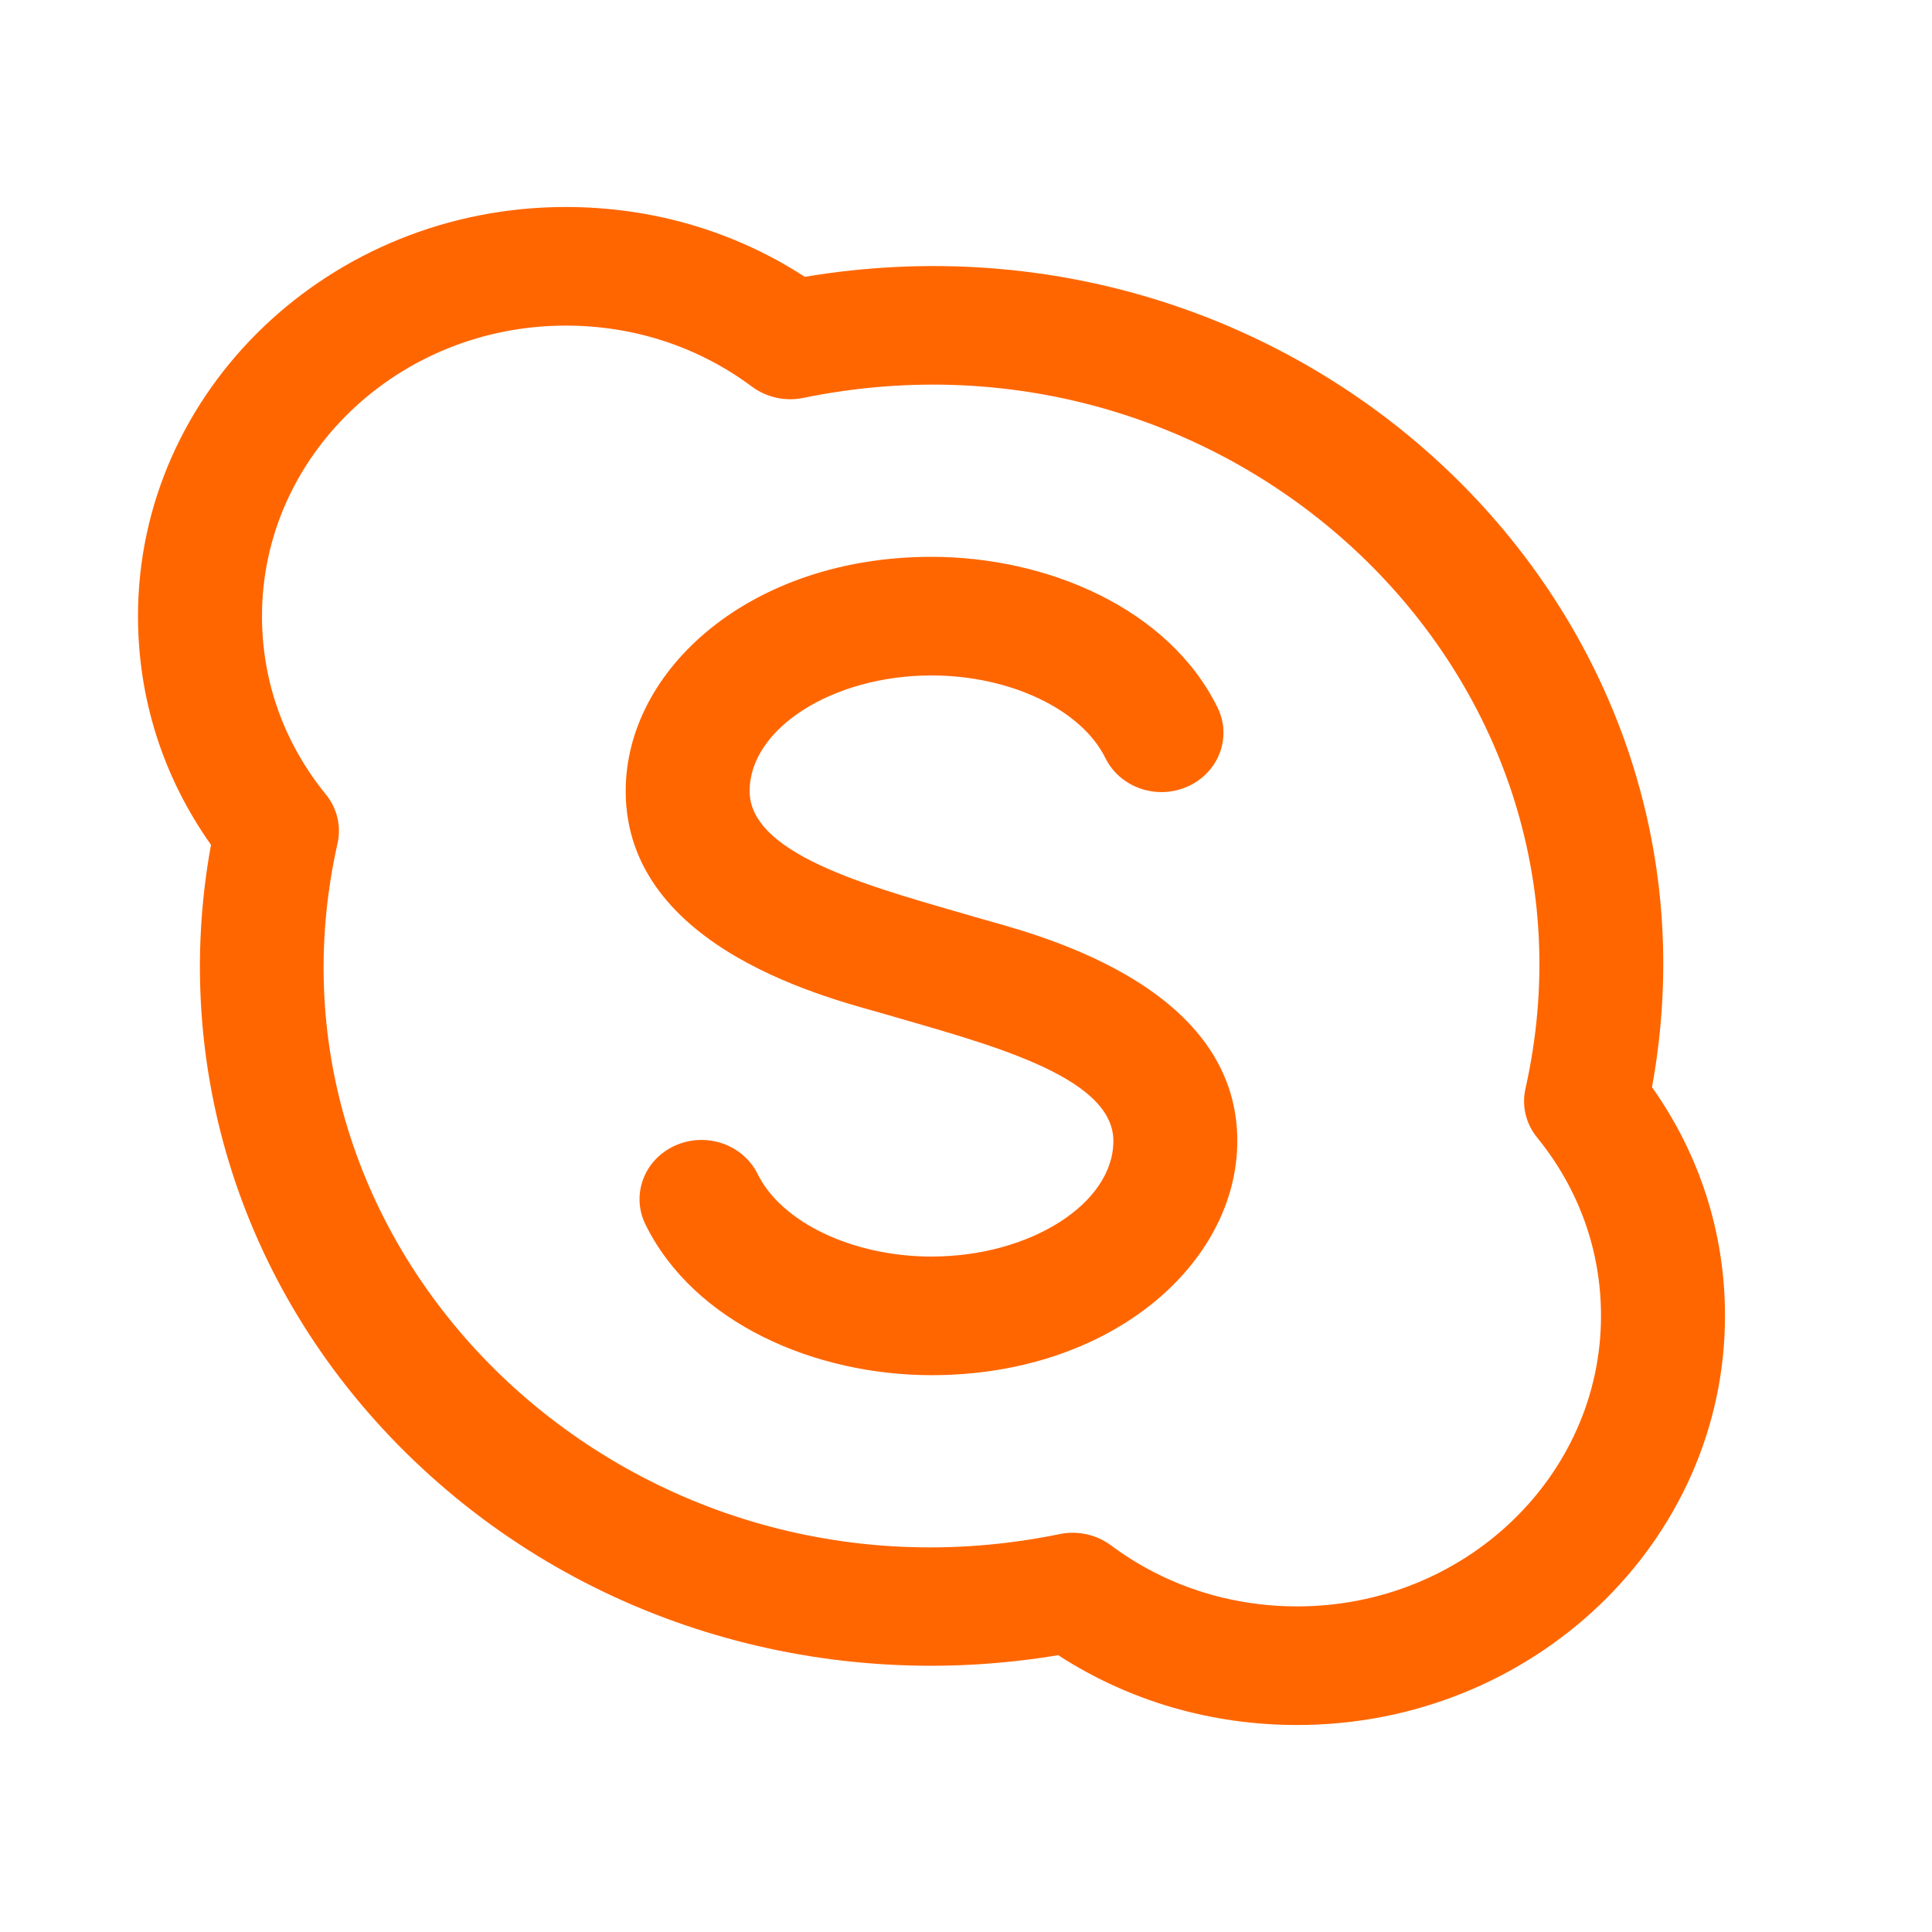<svg width="28" height="28" viewBox="0 0 28 28" fill="none" xmlns="http://www.w3.org/2000/svg">
<path d="M18.801 25C17.55 25 16.36 24.652 15.336 23.988C12.018 24.543 8.534 23.59 6.003 21.171C3.475 18.752 2.477 15.419 3.058 12.244C2.364 11.264 2 10.126 2 8.93C2 5.66 4.781 3 8.199 3C9.45 3 10.64 3.348 11.664 4.012C18.898 2.802 25.211 8.812 23.942 15.756C24.636 16.736 25 17.874 25 19.07C25 22.34 22.219 25 18.801 25ZM16.099 22.395C16.878 22.975 17.812 23.281 18.801 23.281C21.228 23.281 23.203 21.392 23.203 19.07C23.203 18.125 22.883 17.231 22.277 16.486C22.114 16.286 22.052 16.027 22.108 15.778C23.455 9.78 17.868 4.487 11.641 5.767C11.382 5.82 11.11 5.761 10.9 5.605C10.122 5.025 9.188 4.719 8.199 4.719C5.772 4.719 3.797 6.608 3.797 8.93C3.797 9.876 4.117 10.769 4.723 11.514C4.886 11.714 4.948 11.973 4.892 12.222C3.548 18.206 9.117 23.516 15.359 22.233C15.617 22.18 15.889 22.239 16.099 22.395V22.395ZM17.932 16.535C17.932 14.214 14.865 13.505 14.179 13.304C12.757 12.886 10.864 12.421 10.864 11.465C10.864 10.556 12.071 9.789 13.5 9.789C14.637 9.789 15.673 10.281 16.02 10.986C16.232 11.415 16.767 11.6 17.216 11.397C17.665 11.195 17.857 10.683 17.645 10.253C16.939 8.819 15.18 8.07 13.5 8.07C10.886 8.07 9.068 9.696 9.068 11.465C9.068 13.786 12.135 14.495 12.821 14.696C14.243 15.114 16.136 15.579 16.136 16.535C16.136 17.444 14.929 18.211 13.5 18.211C12.363 18.211 11.327 17.719 10.98 17.014C10.768 16.585 10.233 16.401 9.784 16.603C9.335 16.805 9.143 17.317 9.355 17.747C10.062 19.181 11.82 19.93 13.5 19.93C16.114 19.93 17.932 18.304 17.932 16.535Z" fill="#FF6600"/>
</svg>
